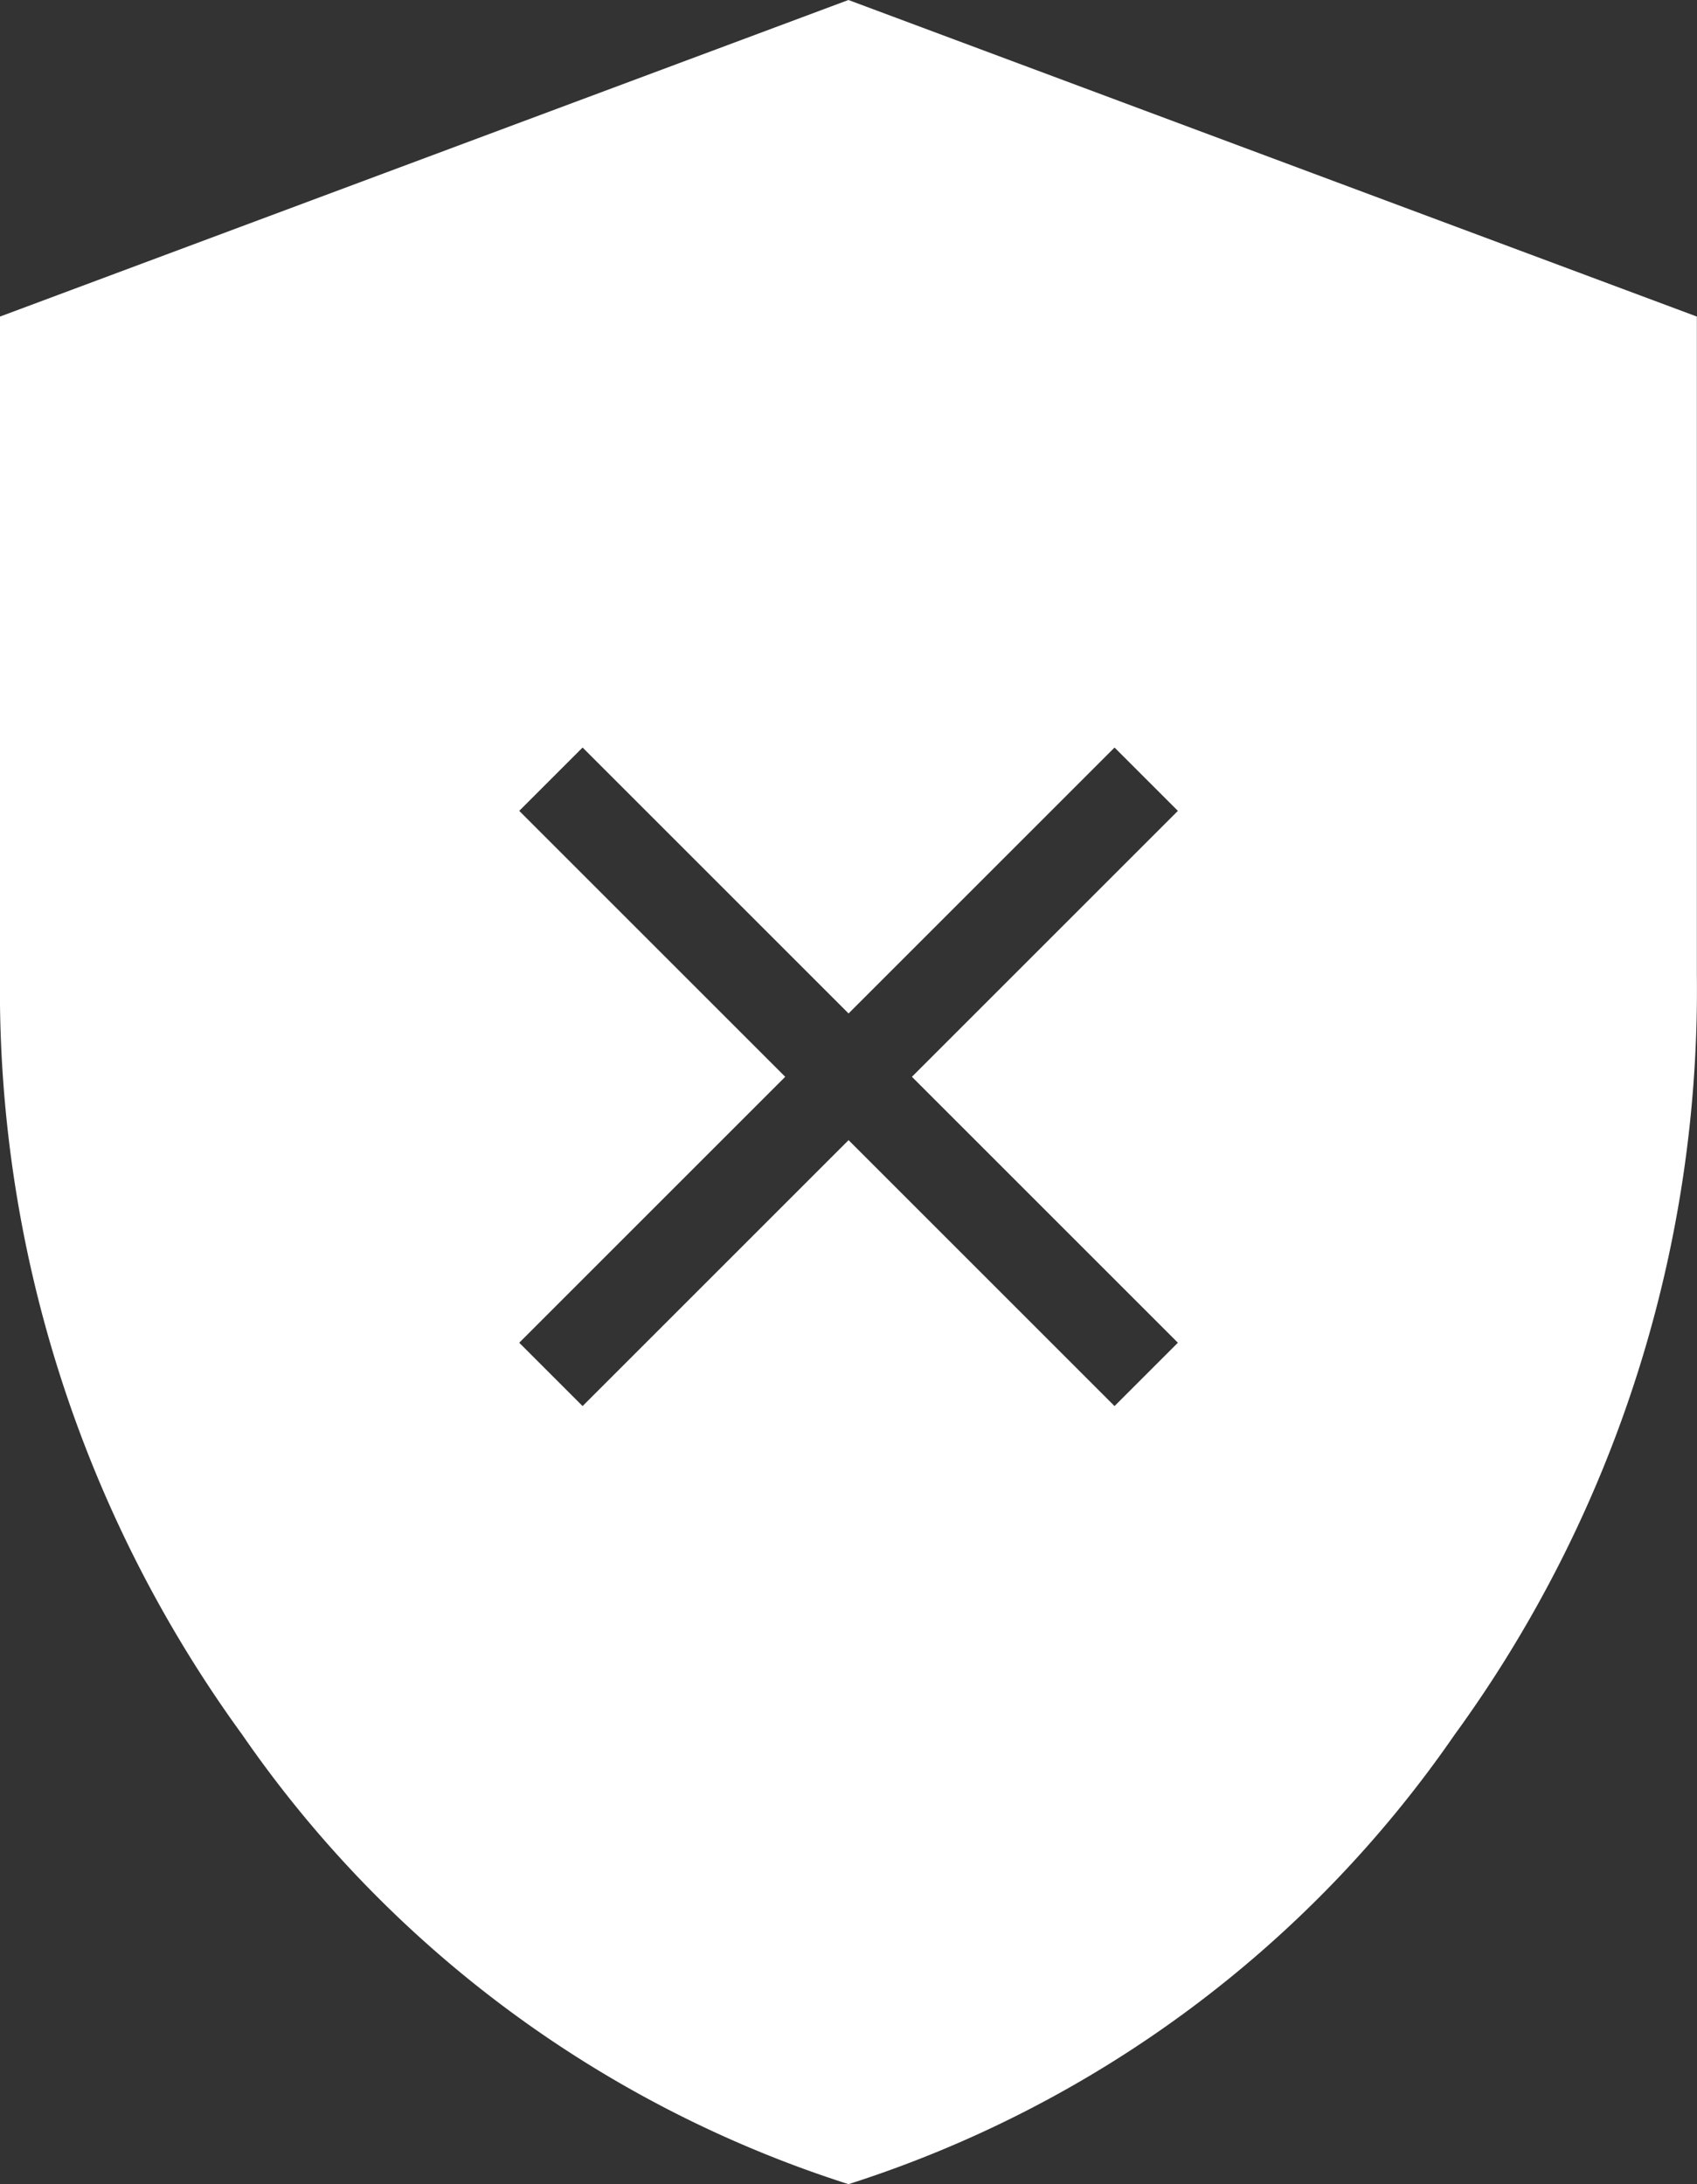 <svg xmlns="http://www.w3.org/2000/svg" width="12.429" height="16" viewBox="0 0 12.429 16">
  <rect x="0" y="0" width="12.429" height="16" fill="#333333" stroke="none"/>
  <path id="icon-benefit-cancel" d="M216.267-813.7l1.948-1.948,1.948,1.948.464-.464-1.948-1.948,1.948-1.948-.464-.464-1.948,1.948-1.948-1.948-.464.464,1.948,1.948-1.948,1.948Zm1.948,5.7a8.55,8.55,0,0,1-4.441-3.293A9.274,9.274,0,0,1,212-816.858v-4.823L218.214-824l6.214,2.319v4.823a9.274,9.274,0,0,1-1.774,5.565A8.55,8.55,0,0,1,218.214-808Z" transform="translate(-212 824)" fill="#fff"/>
</svg>

